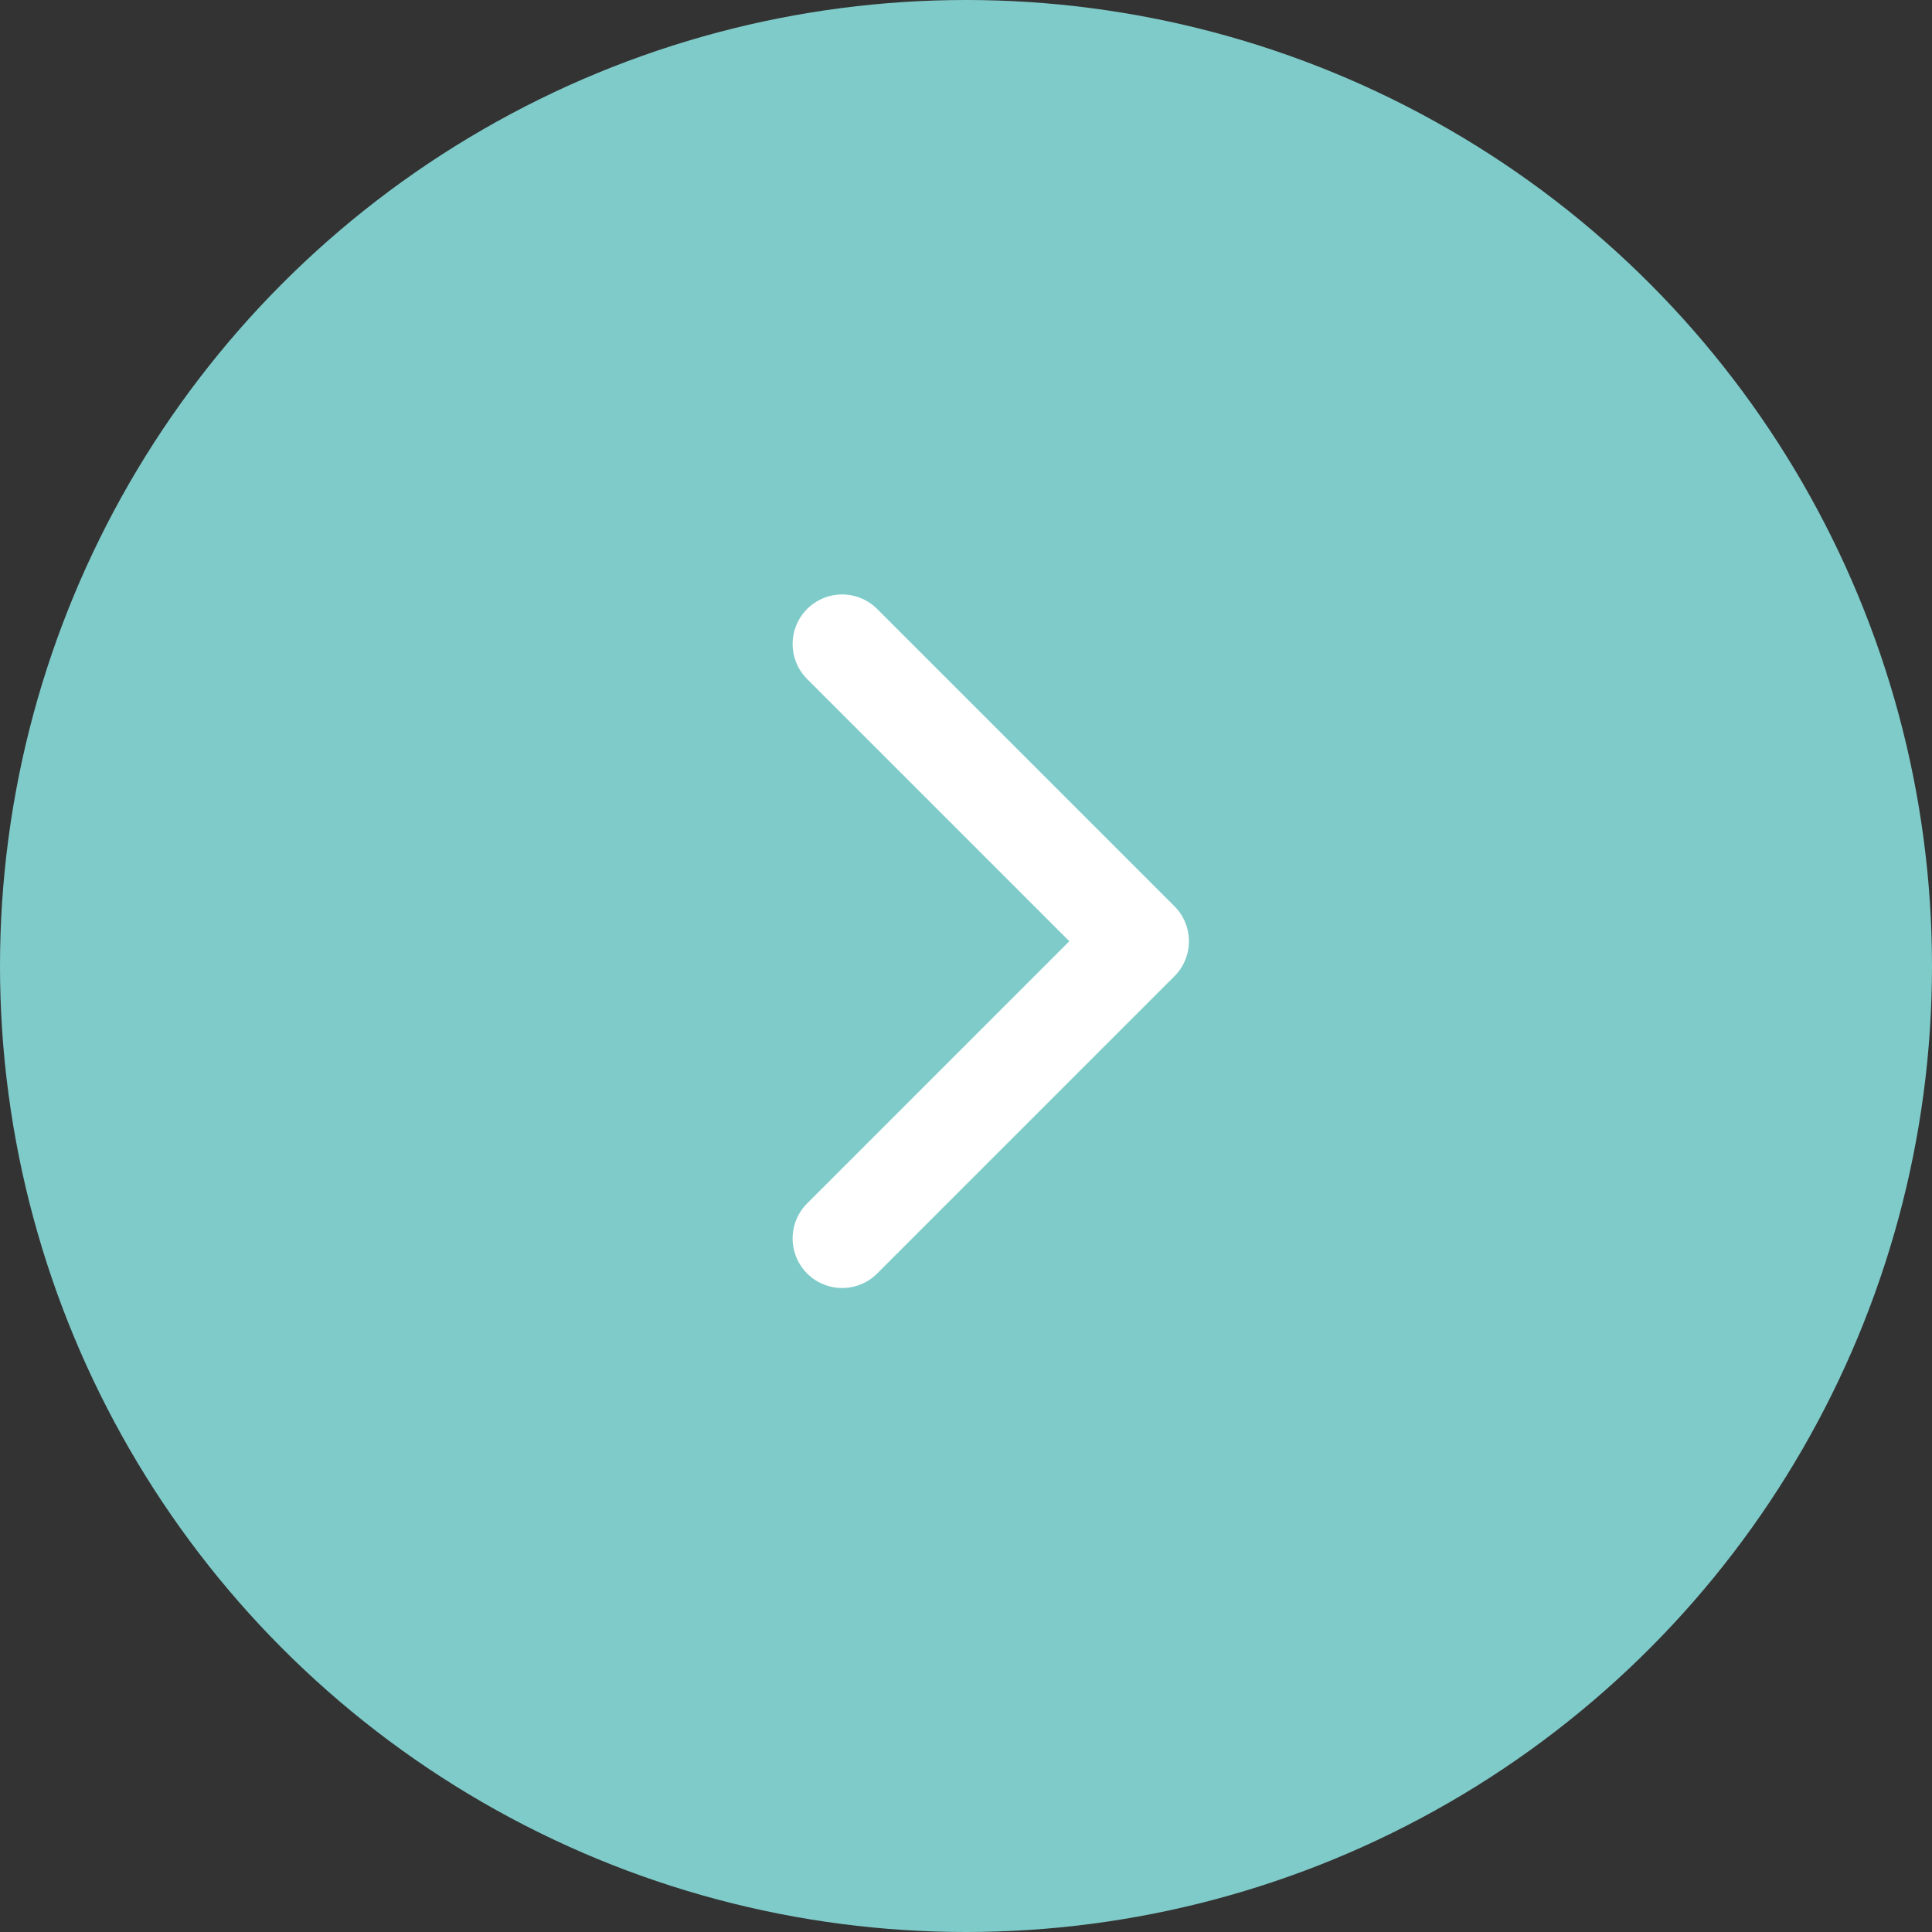 <svg xmlns="http://www.w3.org/2000/svg" width="39" height="39" fill="none"><rect width="100%" height="100%" fill="#333333" stroke="none"/><circle cx="19.5" cy="19.5" r="19.5" fill="#7FCBC9"/><path stroke="#fff" stroke-linecap="round" stroke-linejoin="round" stroke-width="2" d="m17 13 6 6-6 6"/></svg>